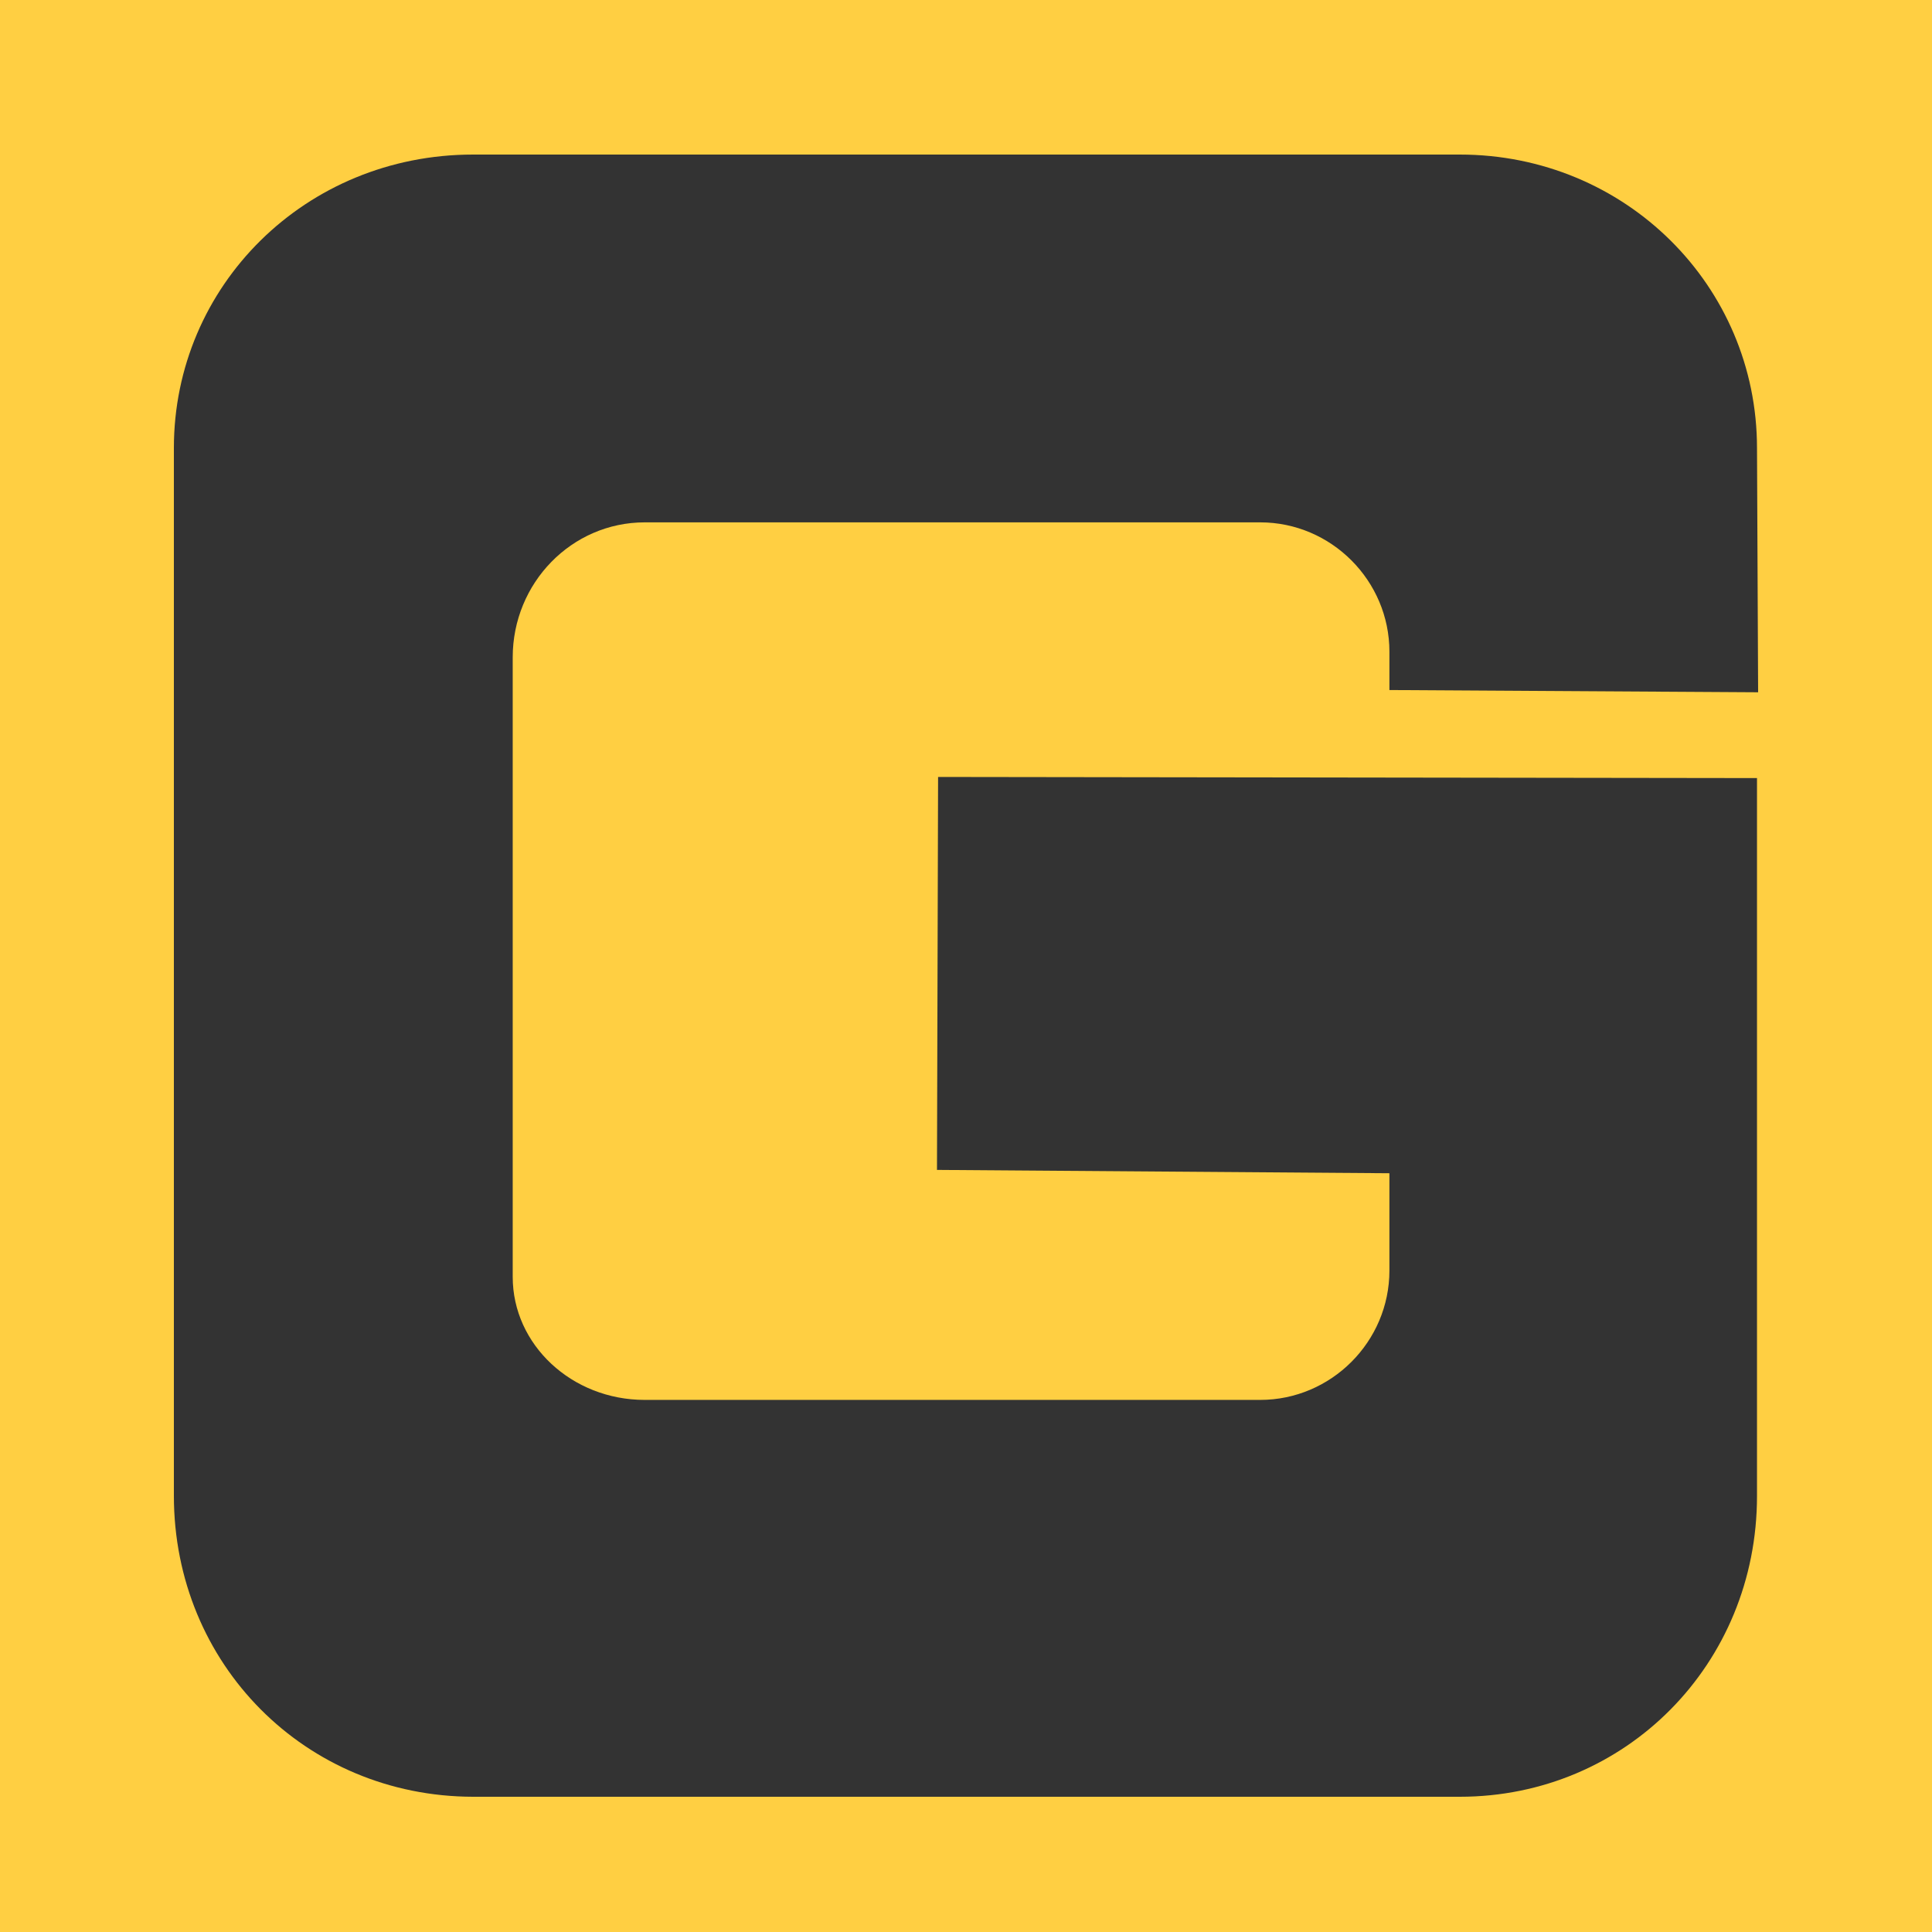 <svg width="100" height="100" viewBox="0 0 100 100" fill="none" xmlns="http://www.w3.org/2000/svg">
<rect width="100" height="100" fill="#FFCF42"/>
<path fill-rule="evenodd" clip-rule="evenodd" d="M90.942 40.302V77.435C90.942 86.143 84.138 93 75.556 93H24.487C15.804 92.986 9 86.129 9 77.421V23.189C9 14.799 15.804 8 24.487 8H75.556C84.138 8 90.942 14.799 90.942 23.189L91 35.832L71.916 35.716V33.734C71.916 30.06 68.911 27.037 65.227 27.037H33.372C29.587 27.037 26.538 30.176 26.538 34.024V66.094C26.538 69.595 29.587 72.459 33.372 72.459H65.227C68.896 72.459 71.916 69.45 71.916 65.761V60.727L48.498 60.554L48.555 40.215L90.942 40.273V40.302Z" fill="#333333"/>
</svg>
